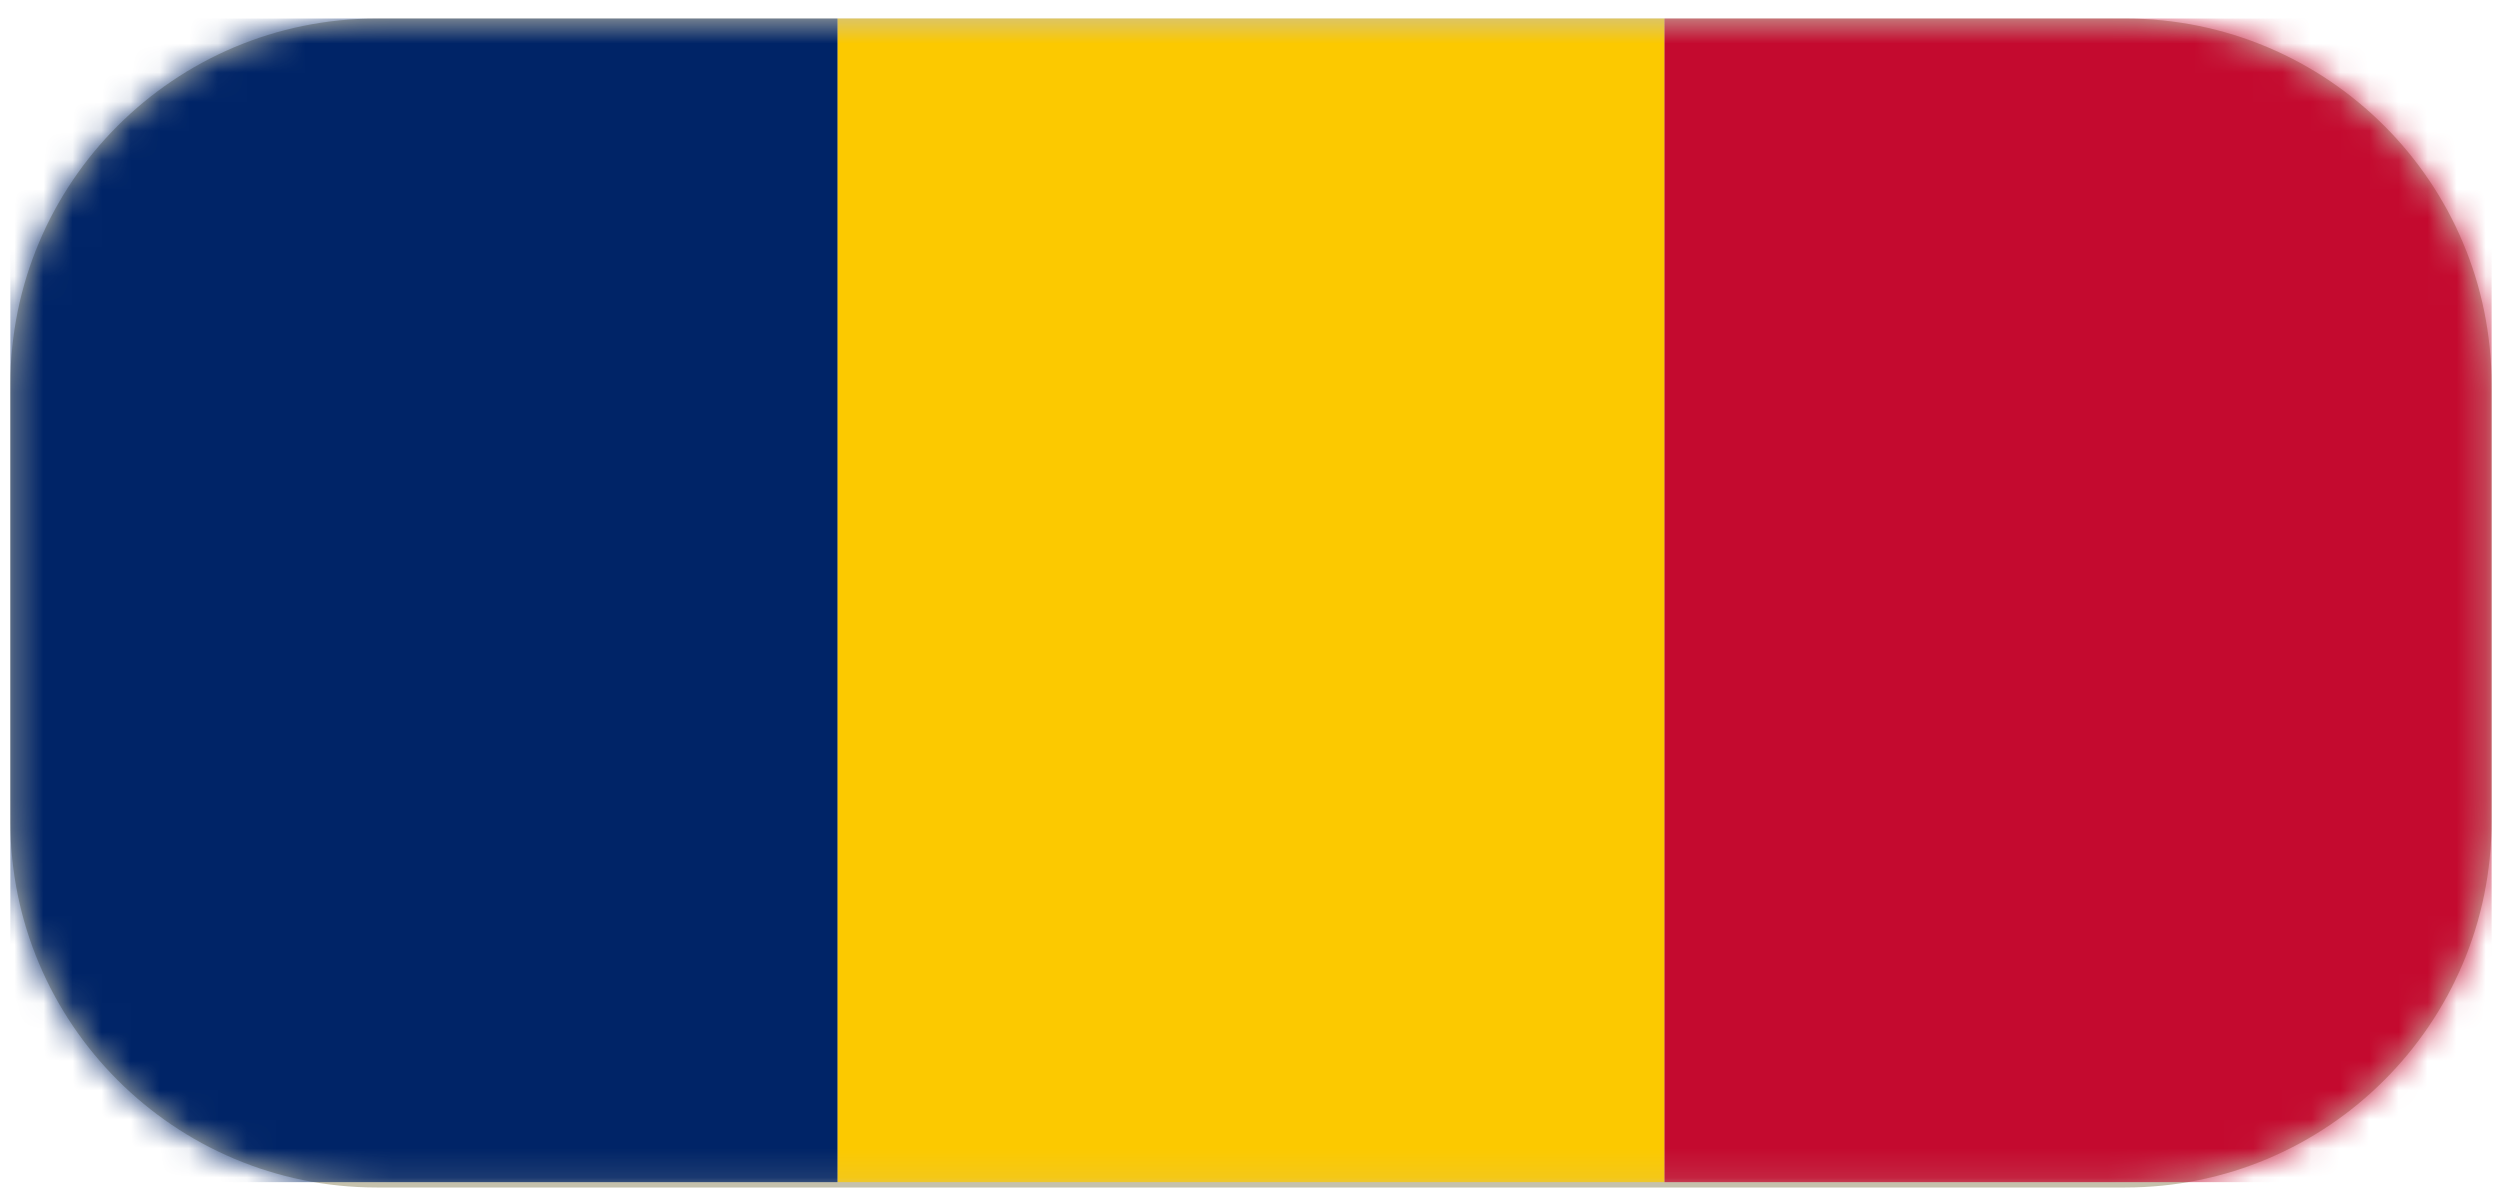 <svg width="86" height="41" viewBox="0 0 86 41" fill="none" xmlns="http://www.w3.org/2000/svg">
<g clip-path="url(#clip0_1932_4947)">
<path fill-rule="evenodd" clip-rule="evenodd" d="M85.711 13.24C85.711 6.28 80.067 0.637 73.107 0.637C56.953 0.637 29.113 0.637 12.959 0.637C5.999 0.637 0.355 6.28 0.355 13.24C0.355 18.022 0.355 23.465 0.355 28.246C0.355 35.207 5.999 40.85 12.959 40.85C29.113 40.85 56.953 40.85 73.107 40.85C80.067 40.85 85.711 35.207 85.711 28.246C85.711 23.465 85.711 18.022 85.711 13.24Z" fill="#8E855C" fill-opacity="0.51"/>
<mask id="mask0_1932_4947" style="mask-type:luminance" maskUnits="userSpaceOnUse" x="0" y="0" width="86" height="41">
<path d="M85.711 13.24C85.711 6.28 80.067 0.637 73.107 0.637C56.953 0.637 29.113 0.637 12.959 0.637C5.999 0.637 0.355 6.28 0.355 13.24C0.355 18.022 0.355 23.465 0.355 28.246C0.355 35.207 5.999 40.85 12.959 40.85C29.113 40.85 56.953 40.85 73.107 40.85C80.067 40.85 85.711 35.207 85.711 28.246C85.711 23.465 85.711 18.022 85.711 13.24Z" fill="white"/>
</mask>
<g mask="url(#mask0_1932_4947)">
<path d="M57.26 0.636H28.808V40.666H57.26V0.636Z" fill="#FCC900"/>
<path d="M28.808 0.636H0.356V40.666H28.808V0.636Z" fill="#002467"/>
<path d="M85.712 0.636H57.26V40.666H85.712V0.636Z" fill="#C40A2F"/>
</g>
</g>
<defs>
<clipPath id="clip0_1932_4947">
<rect width="86" height="41" fill="white"/>
</clipPath>
</defs>
</svg>
